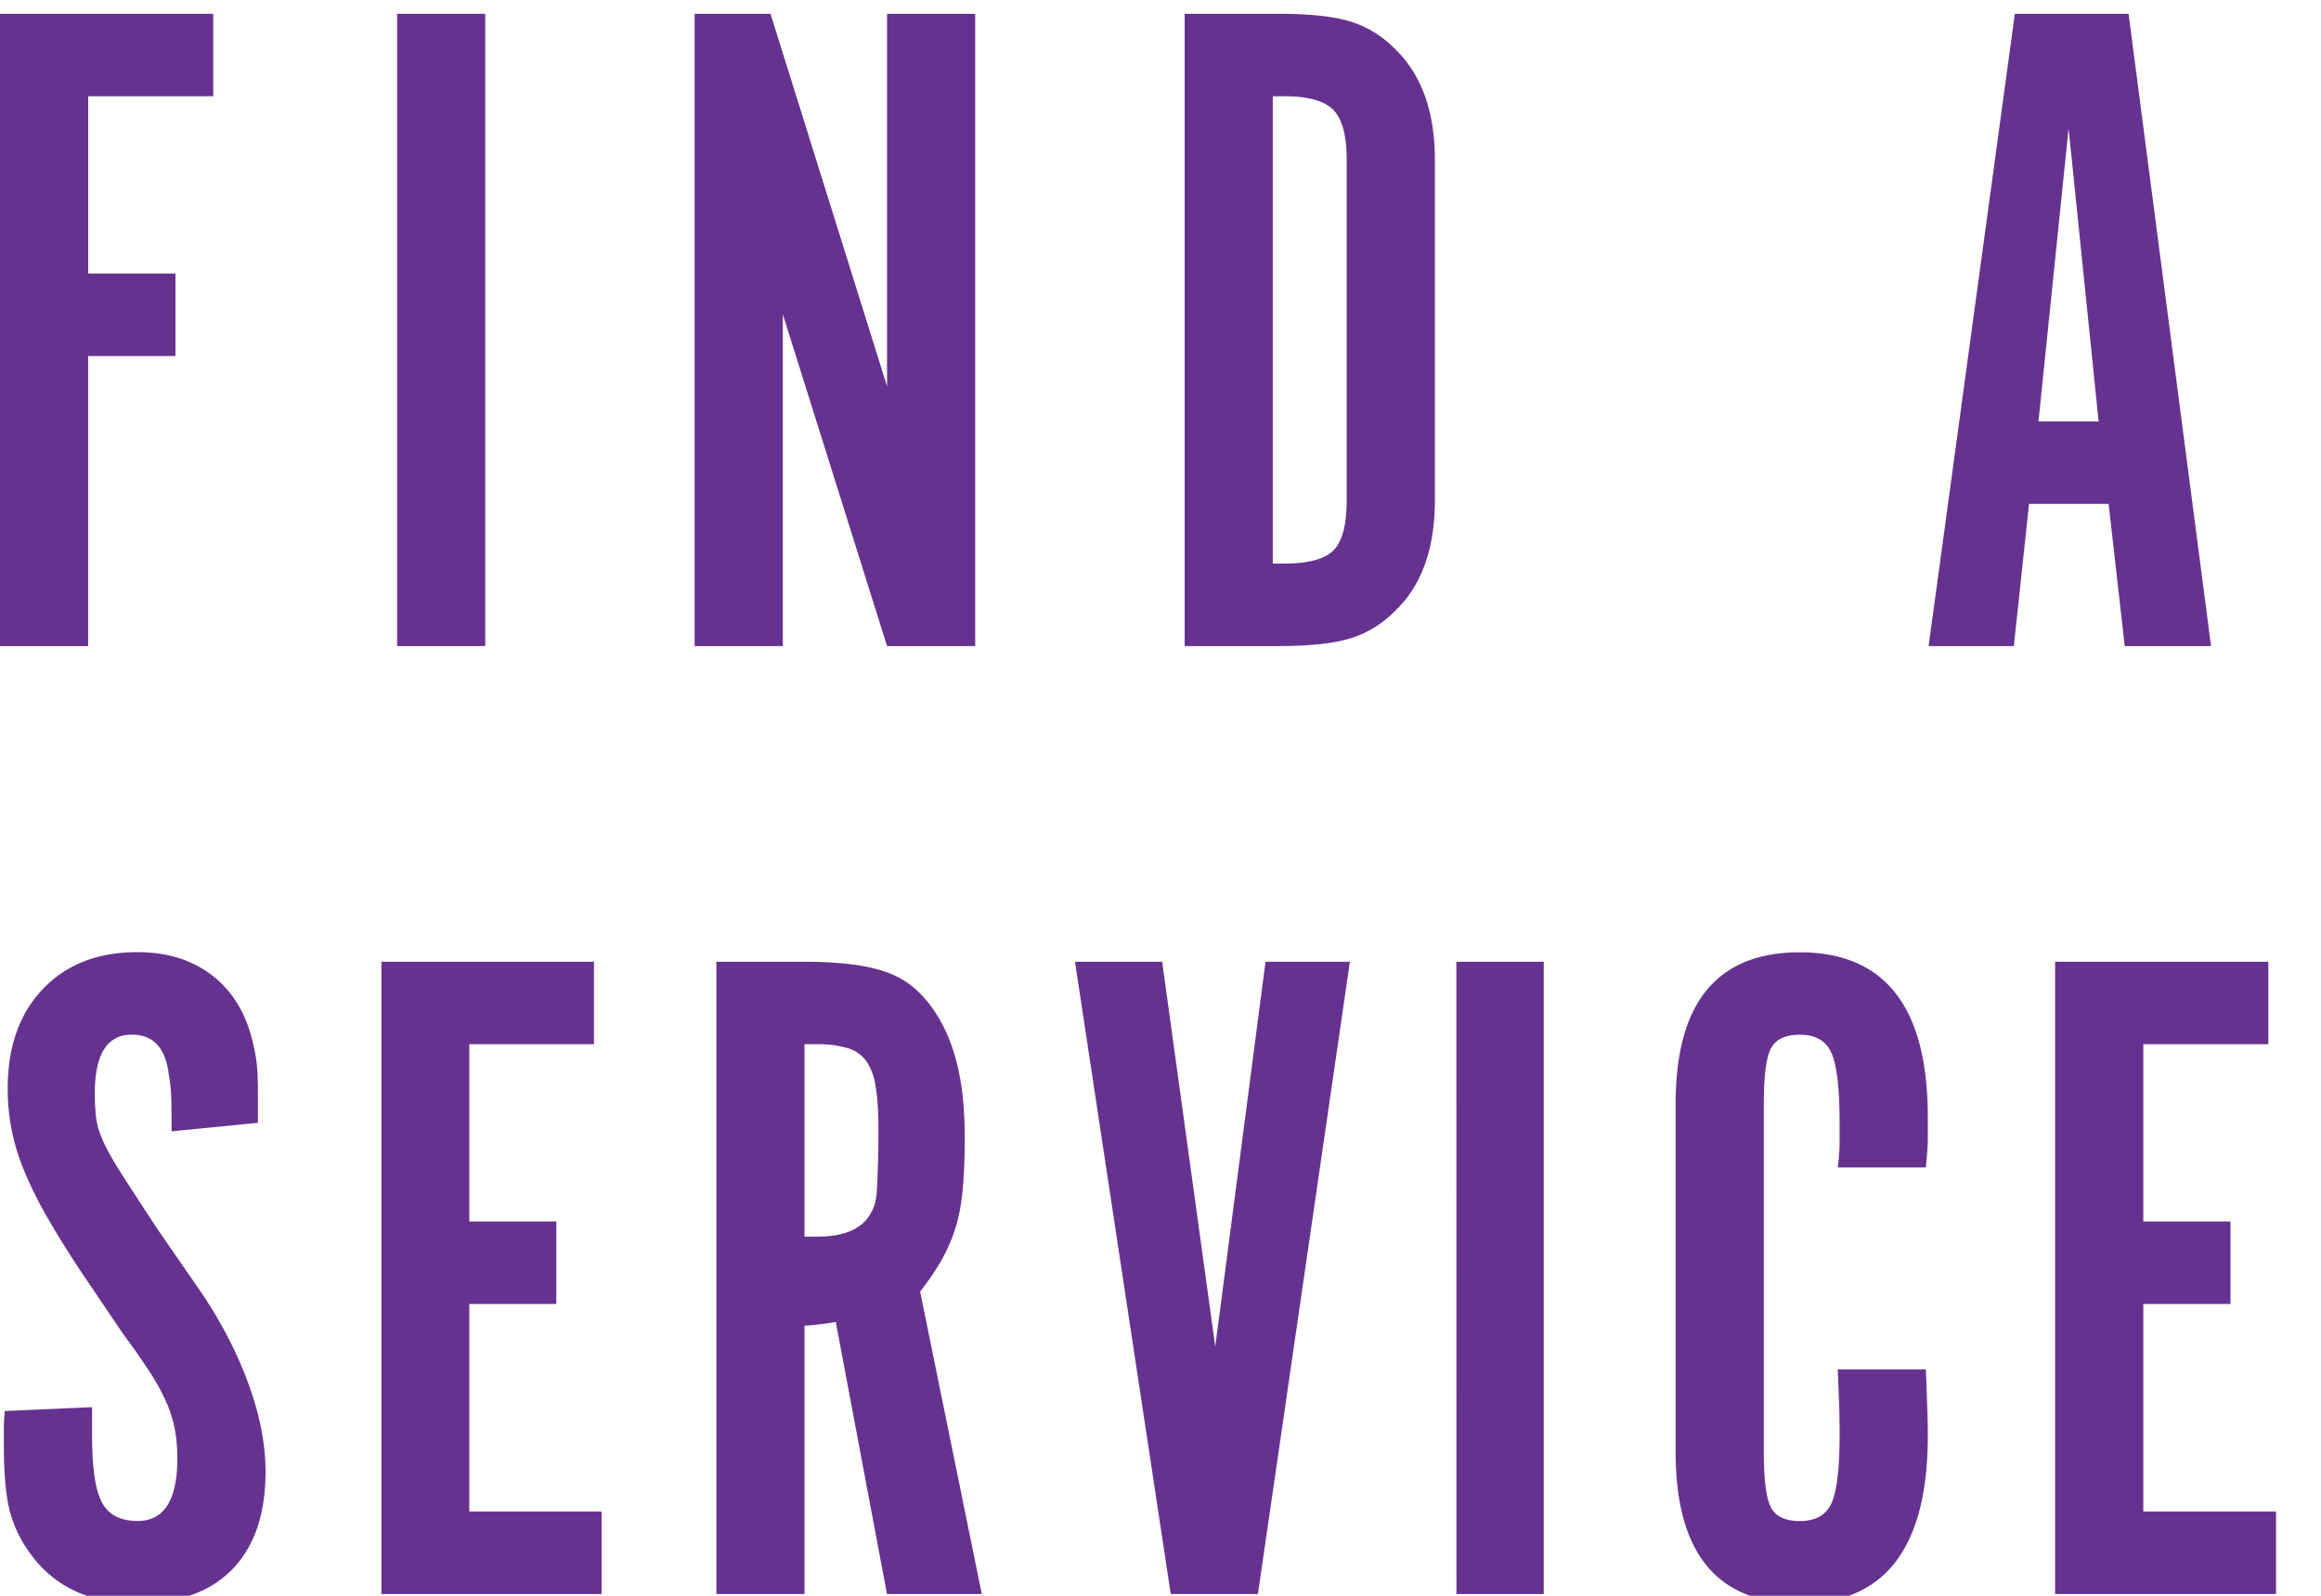 <svg xmlns="http://www.w3.org/2000/svg" width="32" height="22" viewBox="0 0 32 22"><g><g><path fill="#663290" d="M28.334 13.259h2.94v1.137H29.55v2.444h1.202v1.137H29.55v2.862h1.83v1.137h-3.046zm-5.232 1.96c0-1.394.57-2.09 1.712-2.09 1.176 0 1.765.757 1.765 2.273v.294c0 .092-.01.225-.027.399h-1.215a2.81 2.81 0 0 0 .026-.327v-.274c0-.48-.037-.804-.111-.974-.074-.17-.22-.255-.438-.255-.2 0-.333.063-.398.19-.066.126-.098.38-.098.764v4.796c0 .384.032.639.098.765.065.126.198.19.398.19.218 0 .364-.083.438-.249.074-.165.111-.479.111-.94 0-.131-.002-.264-.006-.4-.005-.134-.011-.302-.02-.502h1.215c.01.235.016.416.02.542.004.126.007.25.007.372 0 1.542-.589 2.314-1.765 2.314-1.141 0-1.712-.697-1.712-2.092zm-3.023-1.96h1.205v8.717H20.08zm-5.258 0h1.202l.732 5.306.693-5.306h1.163l-1.268 8.717h-1.202zm-3.56 3.79c.384 0 .632-.109.746-.327a.525.525 0 0 0 .059-.144c.013-.052.021-.122.026-.209l.013-.32c.004-.126.006-.29.006-.49 0-.235-.013-.43-.039-.582a.831.831 0 0 0-.13-.352.493.493 0 0 0-.262-.177 1.439 1.439 0 0 0-.418-.052h-.17v2.653zm-1.384-3.79h1.189c.244 0 .46.01.647.033.187.021.35.056.49.104.14.048.261.113.366.196.104.083.2.185.287.307.148.21.26.458.333.745.075.288.112.636.112 1.046 0 .27-.01.503-.027.699-.017.196-.05.372-.098.53a2.236 2.236 0 0 1-.19.444c-.078.139-.178.287-.3.444l.85 4.169h-1.307l-.706-3.751a3.967 3.967 0 0 1-.431.052v3.699H9.877zm-4.618 0h2.93v1.137H6.47v2.444H7.67v1.137H6.47v2.862h1.824v1.137H5.259zM1.269 19.4v.38c0 .452.045.764.137.934.091.17.255.255.49.255.366 0 .549-.288.549-.863 0-.14-.011-.27-.033-.392a1.713 1.713 0 0 0-.118-.38 2.905 2.905 0 0 0-.228-.417 10.495 10.495 0 0 0-.366-.523l-.601-.889c-.183-.279-.338-.529-.464-.751a5.148 5.148 0 0 1-.307-.627 2.894 2.894 0 0 1-.222-1.117c0-.576.16-1.033.483-1.373.322-.34.758-.51 1.307-.51.418 0 .766.111 1.045.333.28.223.462.534.55.935a2.125 2.125 0 0 1 .059.392c.003.07.006.157.006.261v.432l-1.19.117c0-.226-.002-.39-.006-.49a2.168 2.168 0 0 0-.033-.294c-.044-.366-.213-.549-.51-.549-.34 0-.51.27-.51.81 0 .131.007.247.02.347.013.1.048.211.105.333.056.122.144.274.261.457.118.183.277.427.477.732l.614.889c.28.418.495.839.647 1.261.153.423.23.821.23 1.196 0 .584-.153 1.032-.458 1.346-.305.314-.745.47-1.32.47-.636 0-1.12-.222-1.45-.666a1.74 1.74 0 0 1-.302-.62c-.052-.214-.078-.513-.078-.896v-.229c0-.056.004-.137.013-.241zM28.934 5.81L28.52 1.77l-.415 4.039zM27.779.19h1.568l1.137 8.717h-1.19l-.222-1.96h-1.097l-.21 1.96H26.59zM17.705 7.77c.33 0 .557-.061.68-.183.121-.122.182-.353.182-.693V2.203c0-.331-.06-.56-.183-.687-.122-.126-.348-.189-.68-.189h-.156V7.77zM16.333.19h1.293c.427 0 .756.035.987.105.23.07.438.196.62.379.367.357.55.866.55 1.529v4.691c0 .671-.183 1.18-.55 1.53-.182.182-.39.309-.62.378-.23.07-.56.105-.987.105h-1.293zm-6.756 0h1.046l1.607 5.136V.19h1.215v8.717H12.23l-1.437-4.574v4.574H9.577zm-4.102 0H6.69v8.717H5.475zM0 .19h2.94v1.137H1.216v2.444h1.203v1.137H1.215v3.999H0z"/></g></g></svg>